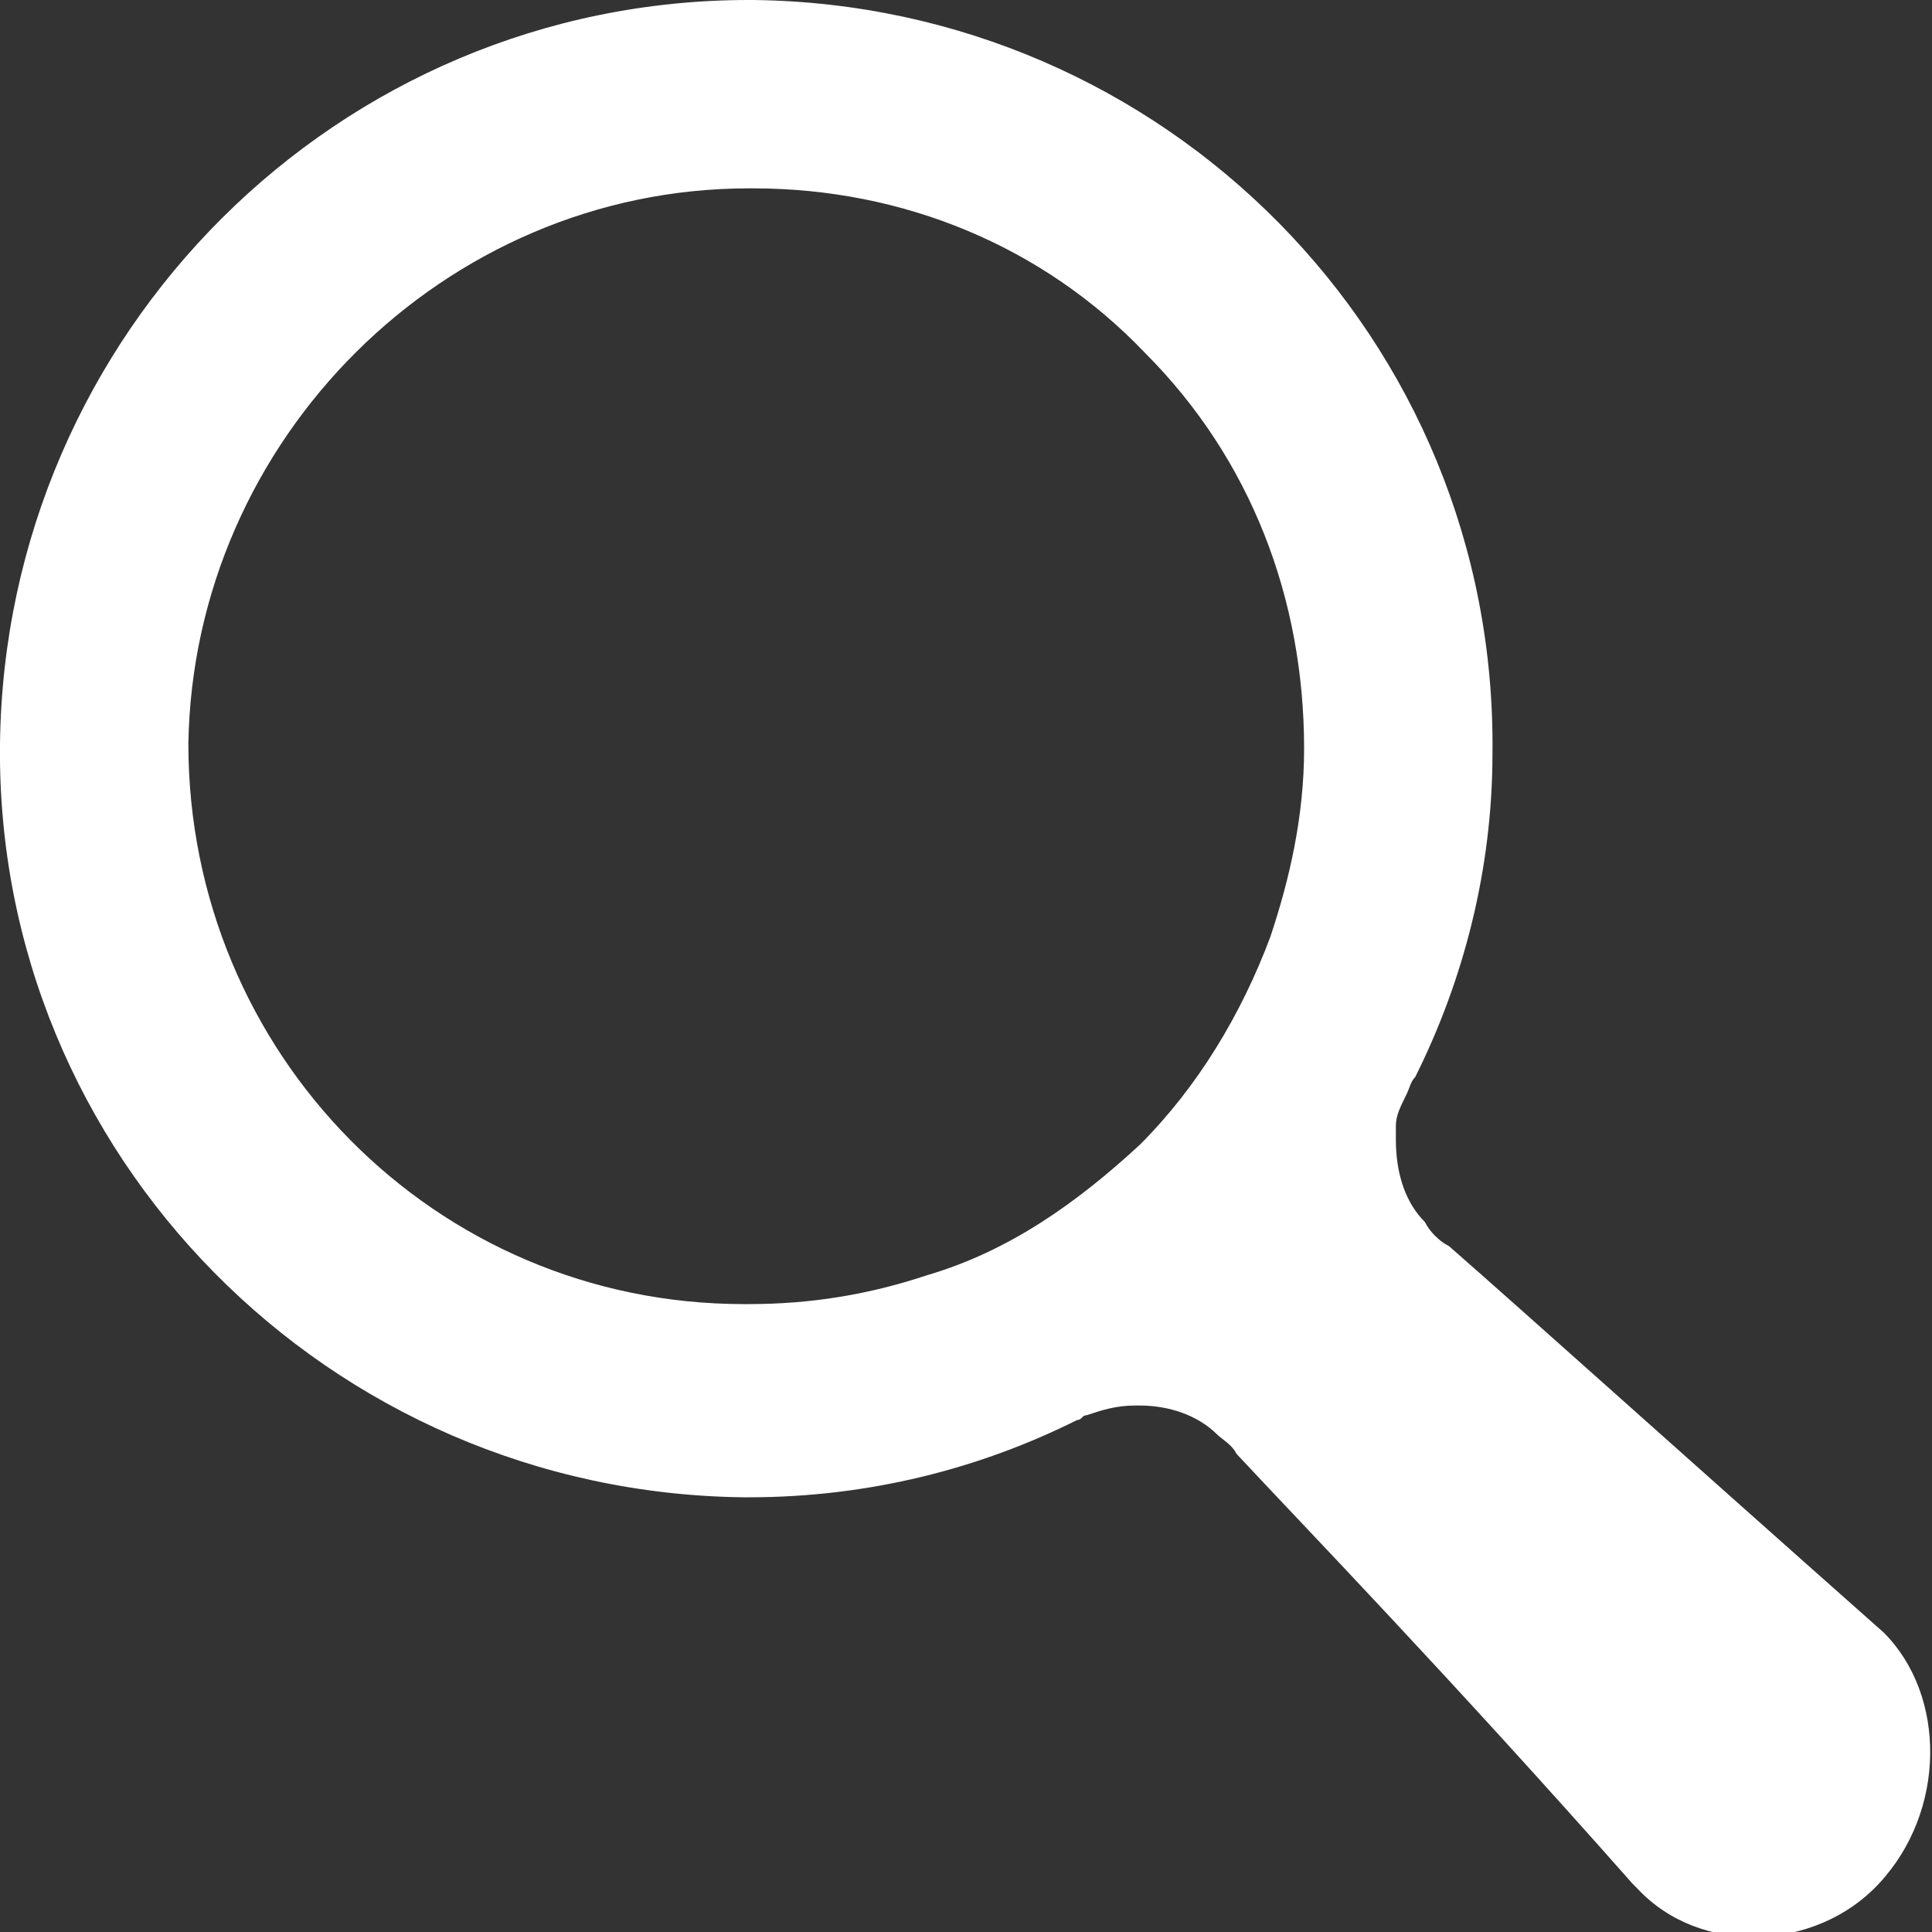 <?xml version="1.0" encoding="utf-8"?>
<!-- Generator: Adobe Illustrator 17.1.0, SVG Export Plug-In . SVG Version: 6.00 Build 0)  -->
<!DOCTYPE svg PUBLIC "-//W3C//DTD SVG 1.1//EN" "http://www.w3.org/Graphics/SVG/1.1/DTD/svg11.dtd">
<svg version="1.1" id="Layer_1" xmlns="http://www.w3.org/2000/svg" xmlns:xlink="http://www.w3.org/1999/xlink" x="0px" y="0px"
	 viewBox="0 0 40 40" style="enable-background:new 0 0 40 40;" xml:space="preserve">
<rect x="0" y="0" width="40" height="40" fill="#333333" stroke="none"/>
<style type="text/css">
	.st0{fill:#FFFFFF;}
	.st1{fill:#E6E6E6;}
	.st2{fill:none;stroke:#FFFFFF;stroke-width:2;stroke-linecap:round;stroke-linejoin:round;stroke-miterlimit:10;}
	.st3{fill:#A6A6A6;}
	.st4{fill:url(#SVGID_1_);}
	.st5{fill:url(#SVGID_2_);}
	.st6{fill:#F8991C;}
	.st7{fill:#333333;}
	.st8{fill:#232E37;}
	.st9{opacity:0.1;}
	.st10{fill:#374654;}
	.st11{display:none;}
	.st12{display:inline;fill:#FECC46;}
	.st13{fill:#FECC46;}
	.st14{fill:#FFCD45;}
	.st15{fill:none;stroke:#374654;stroke-width:2;stroke-miterlimit:10;}
	.st16{display:none;fill:#F1F2F2;}
	.st17{fill:#B8986B;}
	.st18{fill:#FFF4EA;}
	.st19{fill:none;stroke:#6D6E71;stroke-width:2;stroke-linecap:round;stroke-miterlimit:10;}
	.st20{fill:#9D9099;}
	.st21{fill:#FDE5CA;}
	.st22{fill:none;stroke:#E00000;stroke-width:2;stroke-miterlimit:10;}
	.st23{fill:#FCDA31;}
	.st24{display:inline;fill:#414042;}
	.st25{fill:none;stroke:#CC8F15;stroke-width:2;stroke-miterlimit:10;}
	.st26{fill:none;stroke:#EA867A;stroke-width:2;stroke-linecap:round;stroke-miterlimit:10;}
	.st27{fill:#CC8F15;}
	.st28{fill:#414042;}
	.st29{fill:#ED867B;}
	.st30{fill:#B5675D;}
	.st31{display:inline;}
	.st32{fill:#6C6787;}
	.st33{fill:none;stroke:#B5675D;stroke-width:2;stroke-miterlimit:10;}
	.st34{fill:#CADAFC;}
	.st35{opacity:0.2;}
	.st36{fill:#231F20;}
	.st37{fill:#ED1C24;}
	.st38{fill:#B0DEE6;}
	.st39{fill:#59959B;}
	.st40{display:inline;fill:#FFF4EA;}
	.st41{fill:#6F6A83;}
	.st42{fill:#FFF4EA;stroke:#FDE5CA;stroke-width:2;stroke-miterlimit:10;}
	.st43{opacity:5.000000e-02;fill:#231F20;}
	.st44{clip-path:url(#SVGID_4_);}
	.st45{fill:none;stroke:#6D6E71;stroke-width:2;stroke-linejoin:round;stroke-miterlimit:10;}
	.st46{fill:none;stroke:#FDE5CA;stroke-width:2;stroke-miterlimit:10;}
	.st47{fill:none;stroke:#9D9099;stroke-miterlimit:10;}
	.st48{fill:#9D9099;stroke:#6D6E71;stroke-width:2;stroke-linejoin:round;stroke-miterlimit:10;}
	.st49{opacity:0.2;fill:#231F20;}
	.st50{opacity:0.2;fill:#FFFFFF;}
	.st51{opacity:0.15;fill:#FFFFFF;}
	.st52{fill:#E9E8E8;}
	.st53{fill:#A57A4E;}
	.st54{fill:#8C6239;}
	.st55{fill:#21B685;}
	.st56{fill:#B3B3B3;}
	.st57{fill:#CCCCCC;}
	.st58{opacity:0.8;fill:#21B685;}
	.st59{fill:#926200;}
	.st60{display:inline;fill:#374654;}
	.st61{fill:#372536;}
</style>
<path class="st0" d="M39,33.8C39,33.8,39,33.8,39,33.8c-4.4-3.9-7.4-6.6-9-8c-0.2-0.1-0.4-0.3-0.5-0.5c-0.4-0.4-0.6-1-0.6-1.7
	c0-0.1,0-0.2,0-0.3c0-0.2,0.1-0.4,0.2-0.6c0.1-0.2,0.1-0.3,0.2-0.4c1-2,1.6-4.3,1.6-6.7C31,7,24.1,0.1,15.6,0c0,0-0.1,0-0.1,0
	C7,0,0.1,6.9,0,15.4C-0.1,23.9,6.8,30.9,15.4,31c0,0,0.1,0,0.1,0c2.5,0,4.8-0.6,6.8-1.6c0.1,0,0.1-0.1,0.2-0.1
	c0.3-0.1,0.6-0.2,1-0.2c0,0,0.1,0,0.1,0c0.6,0,1.2,0.2,1.6,0.6c0.1,0.1,0.3,0.2,0.4,0.4c1.4,1.5,4.4,4.6,8.2,8.9
	c0,0,0.1,0.1,0.1,0.1c1.3,1.4,3.7,1.3,5-0.1C40.3,37.5,40.3,35.1,39,33.8z M23.6,23.7c-1.3,1.2-2.7,2.2-4.4,2.7
	C18,26.8,16.8,27,15.5,27h-0.1C9,27,3.9,21.8,3.9,15.4C4,9.1,9.2,3.9,15.5,3.9h0.1c3.1,0,6,1.2,8.1,3.4c2.2,2.2,3.3,5.1,3.3,8.2
	c0,1.4-0.3,2.7-0.7,3.9C25.7,21,24.8,22.5,23.6,23.7z"/>
</svg>

